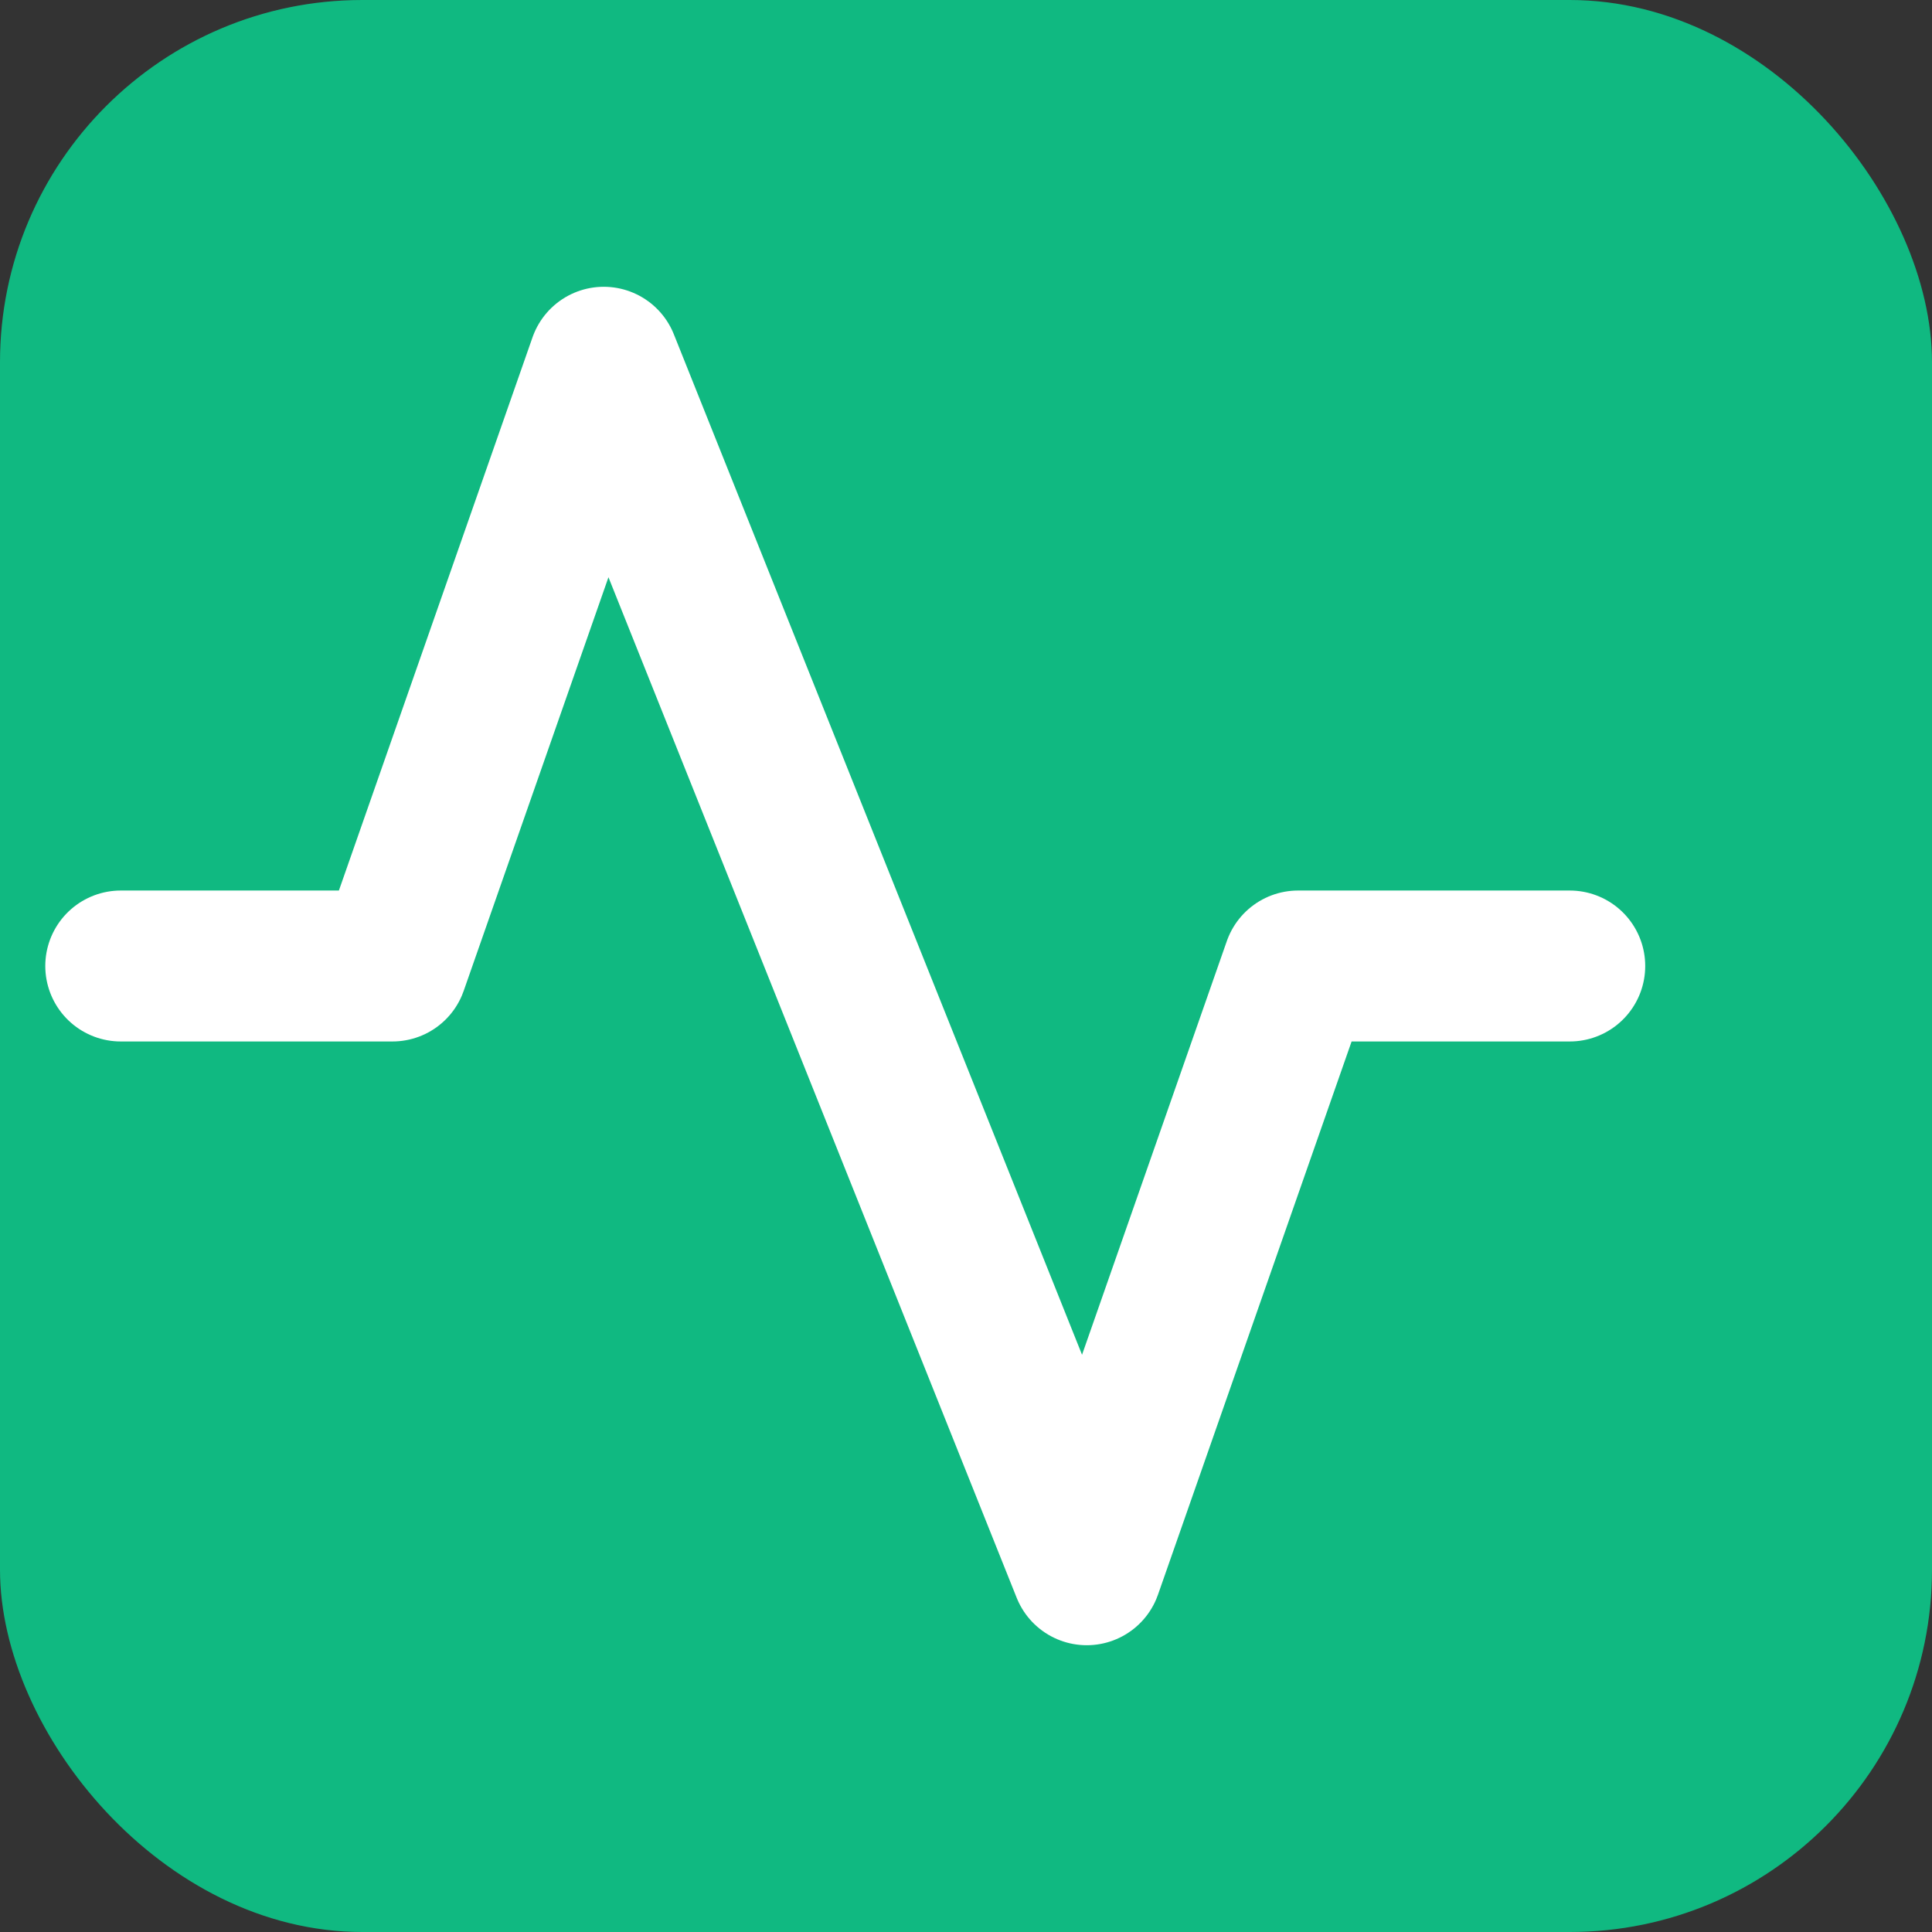 <svg xmlns="http://www.w3.org/2000/svg" width="32" height="32" viewBox="0 0 32 32">
  <rect x="0" y="0" width="32" height="32" fill="#333333" stroke="none"/>
  <!-- Emerald background -->
  <rect width="32" height="32" rx="6" fill="#10b981"/>
  
  <!-- Activity icon (white) -->
  <path d="M26 16h-4.5l-3.5 10L10 6l-3.5 10H2" 
        stroke="white" 
        stroke-width="2.5" 
        stroke-linecap="round" 
        stroke-linejoin="round" 
        fill="none"/>
</svg>

